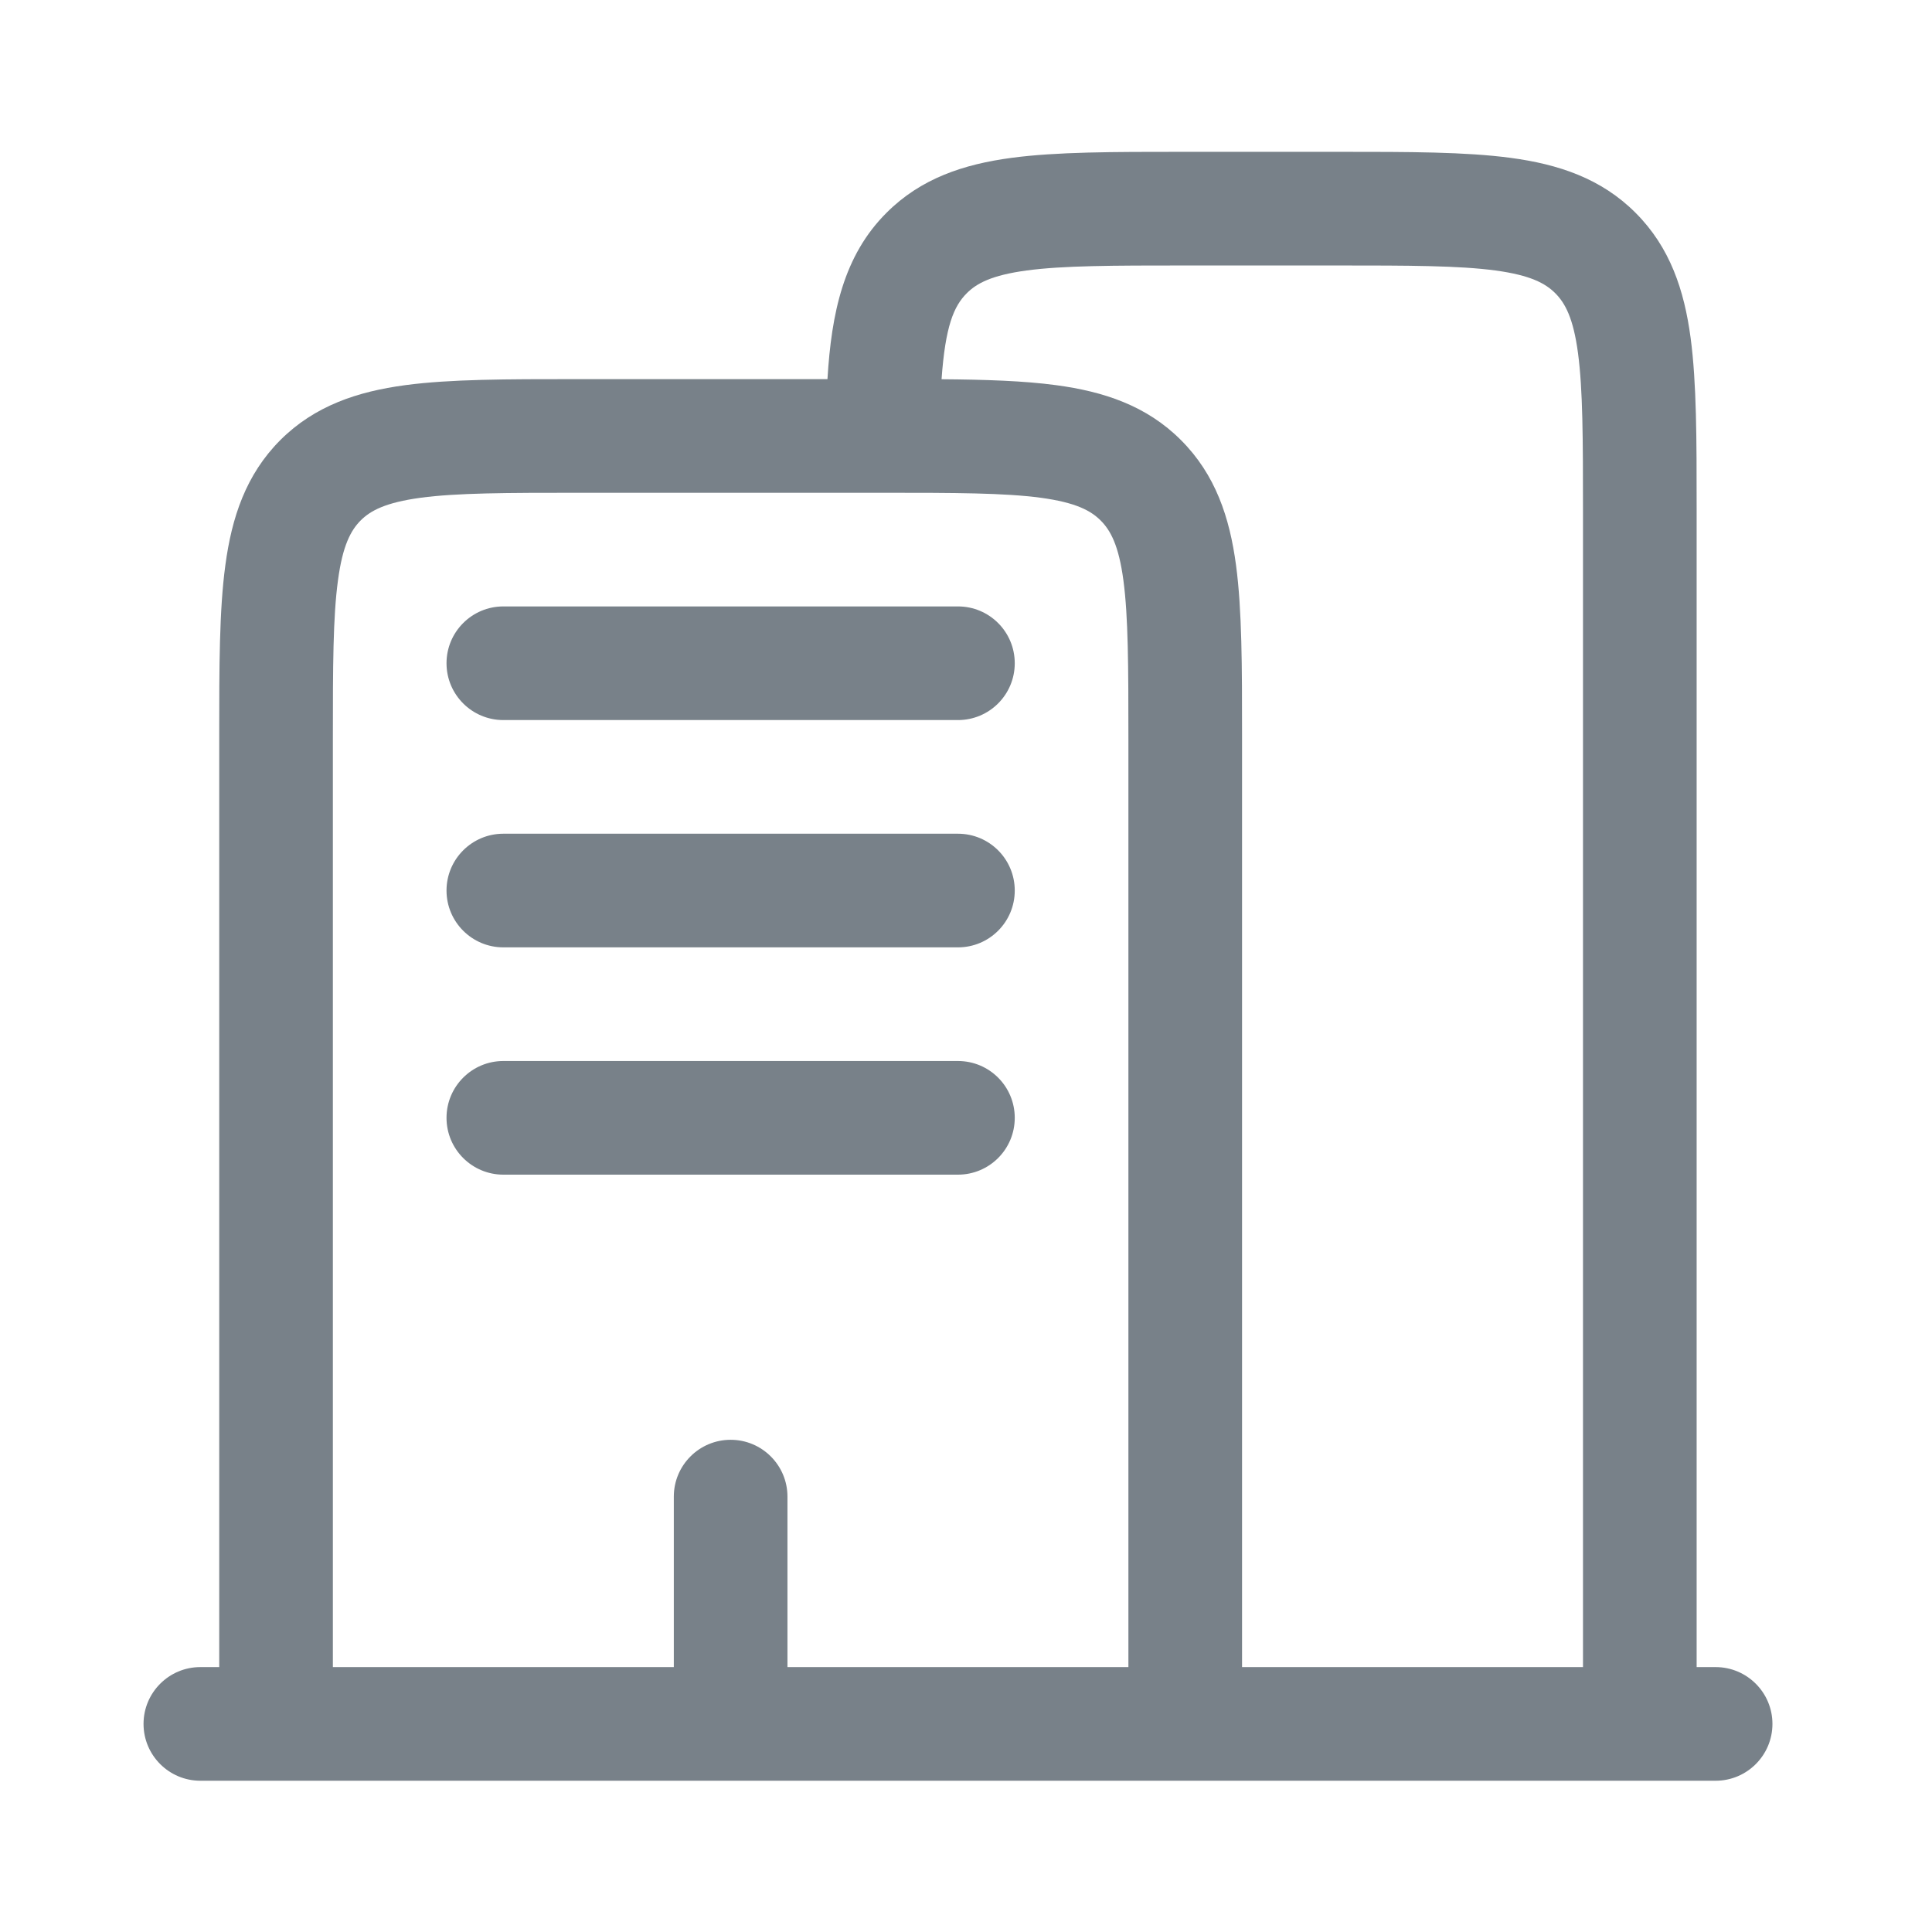 <svg width="17" height="17" viewBox="0 0 17 17" fill="none" xmlns="http://www.w3.org/2000/svg"><path fill-rule="evenodd" clip-rule="evenodd" d="M10.395 1.336H11.797C12.396 1.336 12.896 1.336 13.292 1.389C13.711 1.445 14.089 1.569 14.392 1.873C14.696 2.177 14.82 2.554 14.876 2.973C14.929 3.369 14.929 3.869 14.929 4.468V14.669H15.096C15.372 14.669 15.596 14.893 15.596 15.169C15.596 15.445 15.372 15.669 15.096 15.669H1.763C1.487 15.669 1.263 15.445 1.263 15.169C1.263 14.893 1.487 14.669 1.763 14.669H1.929L1.929 6.468C1.929 5.869 1.929 5.369 1.983 4.973C2.039 4.554 2.163 4.177 2.466 3.873C2.77 3.569 3.148 3.445 3.566 3.389C3.963 3.336 4.462 3.336 5.061 3.336L7.281 3.336C7.316 2.753 7.423 2.249 7.8 1.873C8.103 1.569 8.481 1.445 8.9 1.389C9.296 1.336 9.796 1.336 10.395 1.336ZM7.767 4.336C7.766 4.336 7.766 4.336 7.765 4.336C7.764 4.336 7.763 4.336 7.763 4.336H5.096C4.453 4.336 4.022 4.337 3.7 4.38C3.392 4.422 3.26 4.493 3.173 4.58C3.087 4.667 3.015 4.799 2.974 5.106C2.93 5.428 2.929 5.86 2.929 6.503V14.669H5.929V13.169C5.929 12.893 6.153 12.669 6.429 12.669C6.705 12.669 6.929 12.893 6.929 13.169V14.669H9.929V6.503C9.929 5.86 9.928 5.428 9.885 5.106C9.844 4.799 9.772 4.667 9.685 4.58C9.598 4.493 9.467 4.422 9.159 4.38C8.838 4.337 8.407 4.336 7.767 4.336ZM10.929 14.669L10.929 6.468C10.929 5.869 10.929 5.369 10.876 4.973C10.82 4.554 10.696 4.177 10.392 3.873C10.089 3.569 9.711 3.445 9.292 3.389C9.009 3.351 8.673 3.34 8.285 3.337C8.318 2.871 8.392 2.695 8.507 2.58C8.594 2.493 8.725 2.422 9.033 2.38C9.355 2.337 9.787 2.336 10.429 2.336H11.763C12.405 2.336 12.837 2.337 13.159 2.38C13.467 2.422 13.598 2.493 13.685 2.58C13.772 2.667 13.844 2.799 13.885 3.106C13.928 3.428 13.929 3.86 13.929 4.503V14.669H10.929ZM3.929 5.836C3.929 5.56 4.153 5.336 4.429 5.336H8.429C8.706 5.336 8.929 5.56 8.929 5.836C8.929 6.112 8.706 6.336 8.429 6.336H4.429C4.153 6.336 3.929 6.112 3.929 5.836ZM3.929 7.836C3.929 7.56 4.153 7.336 4.429 7.336H8.429C8.706 7.336 8.929 7.56 8.929 7.836C8.929 8.112 8.706 8.336 8.429 8.336H4.429C4.153 8.336 3.929 8.112 3.929 7.836ZM3.929 9.836C3.929 9.56 4.153 9.336 4.429 9.336H8.429C8.706 9.336 8.929 9.56 8.929 9.836C8.929 10.112 8.706 10.336 8.429 10.336H4.429C4.153 10.336 3.929 10.112 3.929 9.836Z" fill="#788189"/></svg>